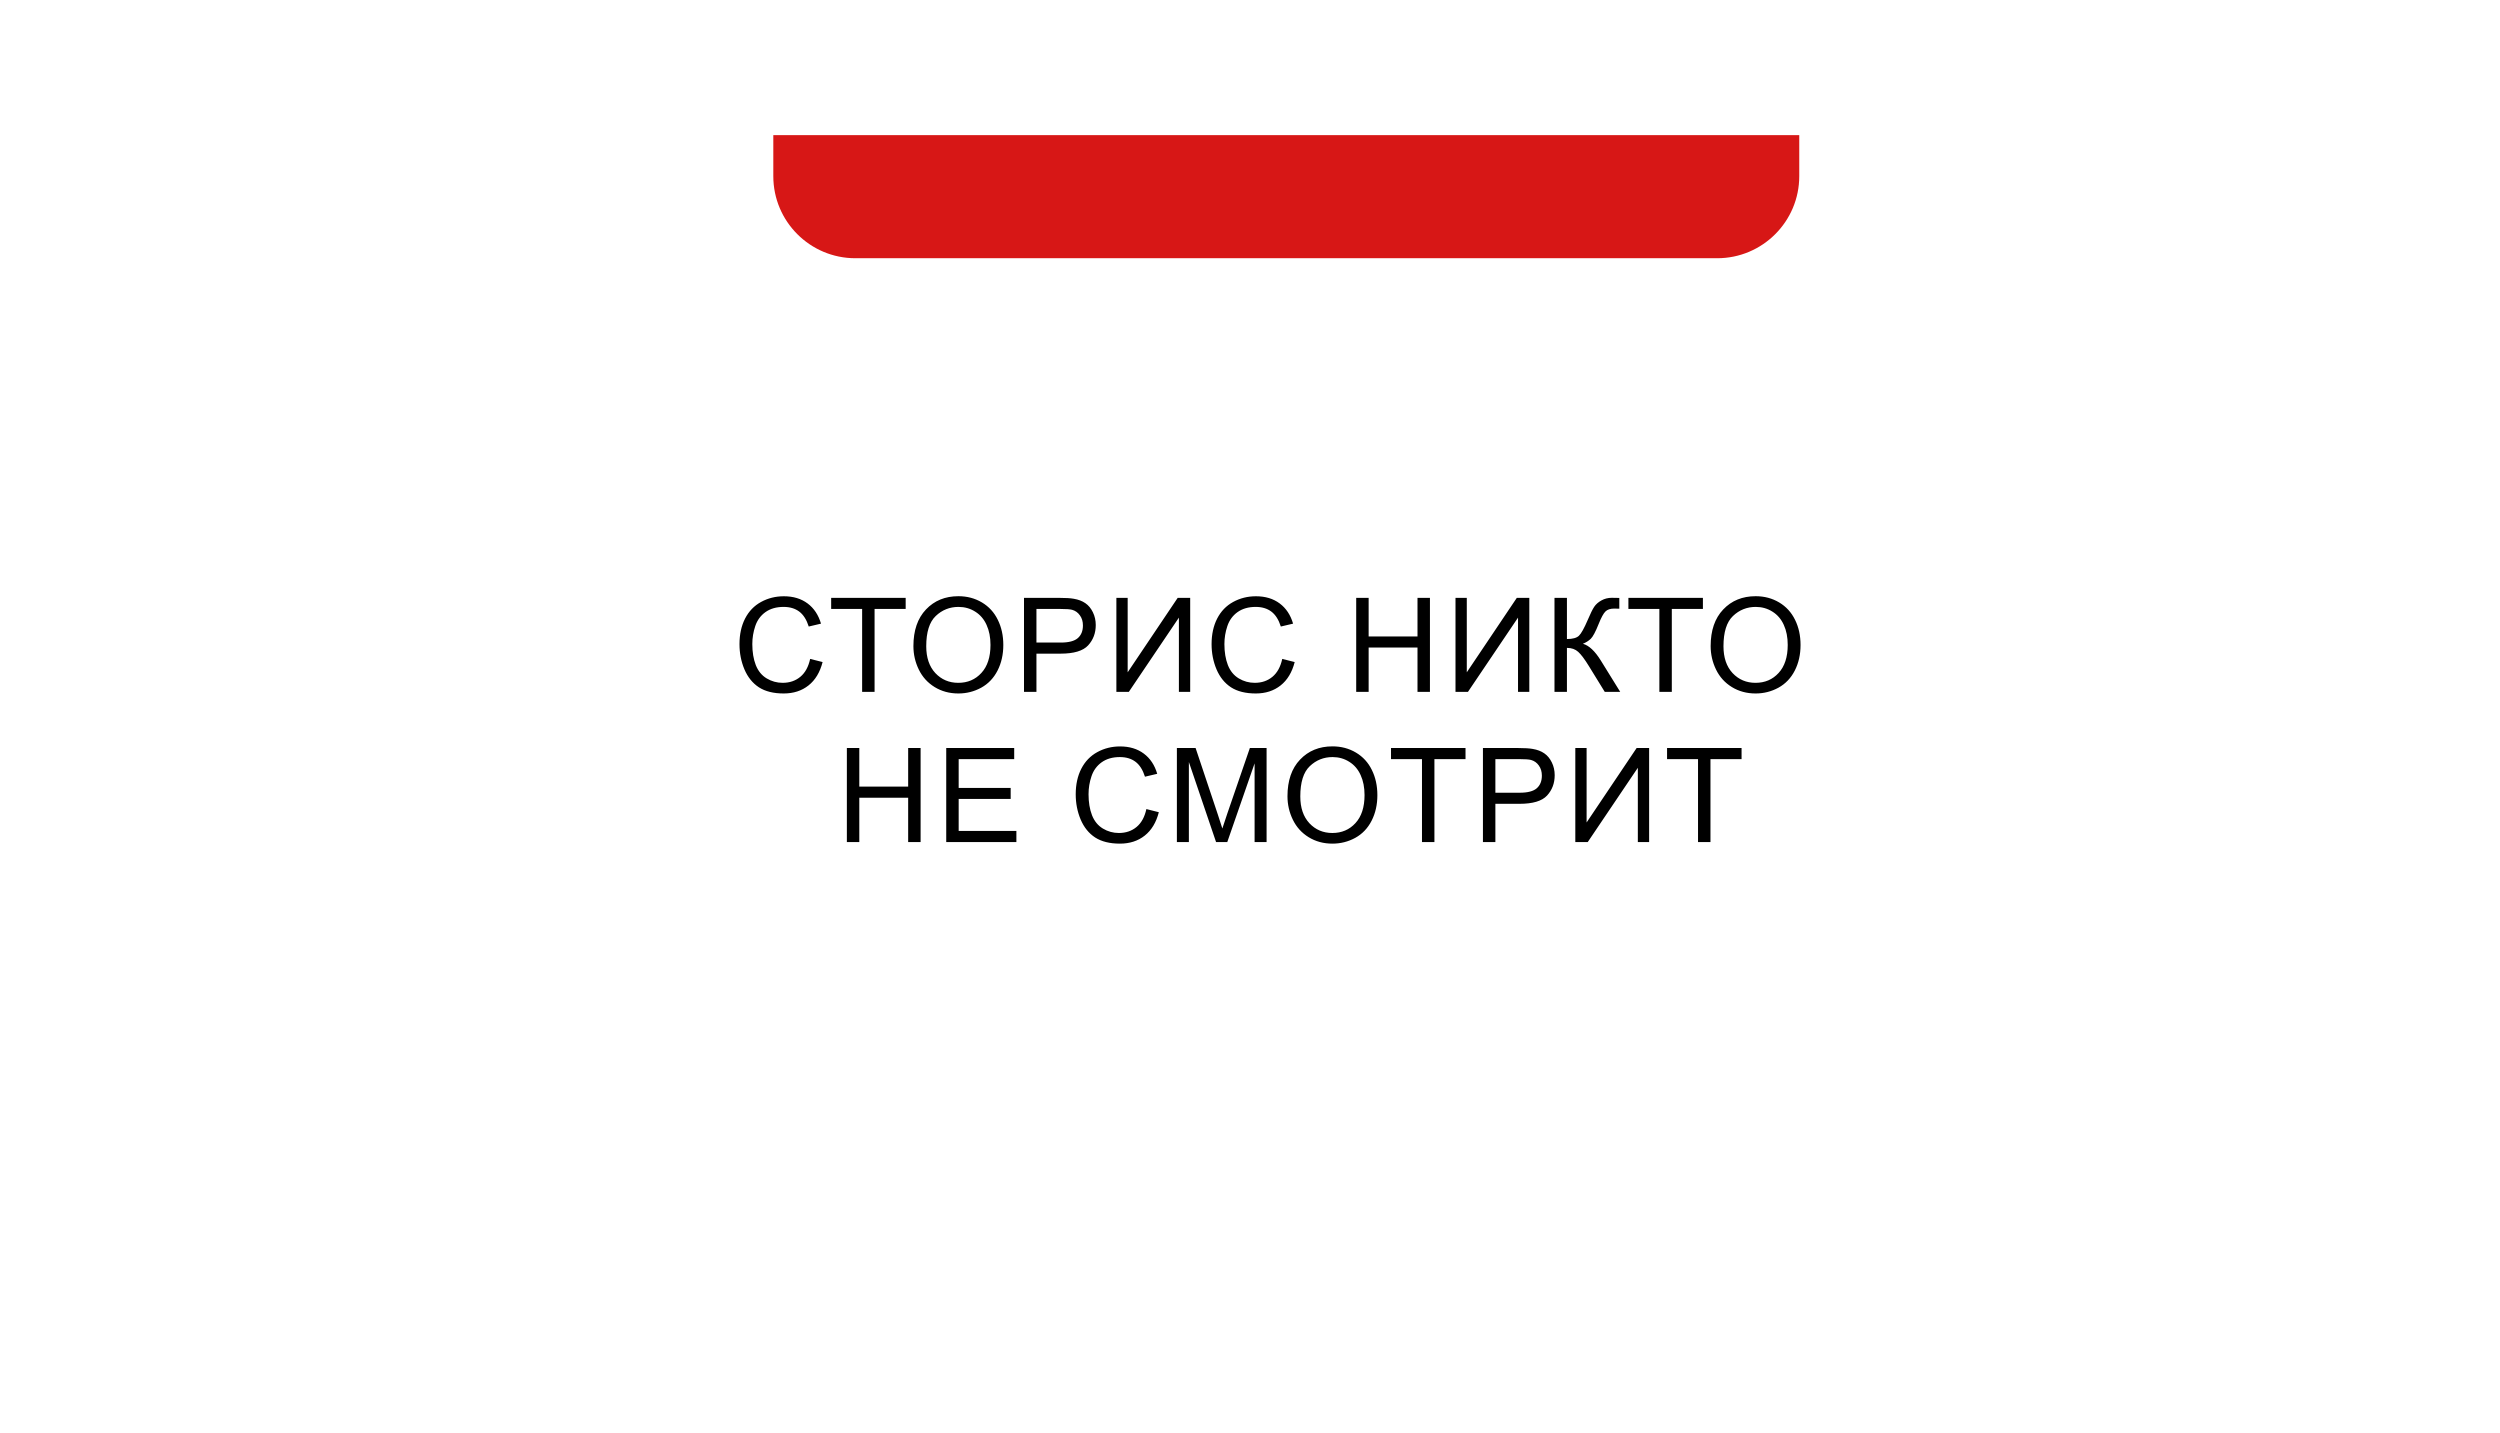 <?xml version="1.0" encoding="UTF-8"?> <svg xmlns="http://www.w3.org/2000/svg" width="616" height="353" viewBox="0 0 616 353" fill="none"> <g filter="url(#filter0_d_23_500)"> <rect x="51" y="33.292" width="513.678" height="250.772" rx="20.224" fill="white"></rect> </g> <path d="M190.543 33.292H443.337V43.404C443.337 54.573 434.283 63.628 423.114 63.628H210.766C199.597 63.628 190.543 54.573 190.543 43.404V33.292Z" fill="#D71716"></path> <path d="M199.622 162.356L202.687 163.13C202.044 165.648 200.886 167.57 199.211 168.897C197.547 170.214 195.509 170.872 193.096 170.872C190.6 170.872 188.567 170.366 186.998 169.355C185.439 168.334 184.249 166.859 183.427 164.931C182.616 163.004 182.21 160.934 182.21 158.722C182.21 156.31 182.669 154.209 183.585 152.418C184.512 150.617 185.823 149.253 187.519 148.326C189.226 147.388 191.1 146.92 193.144 146.92C195.461 146.92 197.41 147.51 198.99 148.689C200.57 149.869 201.67 151.528 202.292 153.666L199.274 154.377C198.737 152.692 197.957 151.465 196.936 150.696C195.914 149.927 194.629 149.543 193.081 149.543C191.301 149.543 189.81 149.969 188.609 150.822C187.419 151.675 186.582 152.824 186.097 154.267C185.613 155.699 185.37 157.179 185.37 158.706C185.37 160.676 185.655 162.398 186.224 163.873C186.803 165.337 187.698 166.432 188.91 167.159C190.121 167.886 191.432 168.249 192.844 168.249C194.561 168.249 196.014 167.754 197.204 166.764C198.395 165.774 199.2 164.305 199.622 162.356ZM212.43 170.477V150.048H204.799V147.315H223.158V150.048H215.495V170.477H212.43ZM225.065 159.196C225.065 155.352 226.097 152.344 228.162 150.174C230.226 147.994 232.891 146.904 236.156 146.904C238.294 146.904 240.222 147.415 241.939 148.437C243.656 149.458 244.962 150.885 245.857 152.718C246.763 154.54 247.216 156.61 247.216 158.928C247.216 161.276 246.742 163.378 245.794 165.232C244.846 167.085 243.503 168.492 241.765 169.45C240.027 170.398 238.152 170.872 236.14 170.872C233.96 170.872 232.011 170.345 230.295 169.292C228.578 168.239 227.277 166.801 226.392 164.979C225.507 163.157 225.065 161.229 225.065 159.196ZM228.225 159.243C228.225 162.035 228.973 164.236 230.468 165.848C231.975 167.449 233.86 168.249 236.125 168.249C238.431 168.249 240.327 167.438 241.812 165.816C243.308 164.194 244.056 161.893 244.056 158.912C244.056 157.026 243.735 155.383 243.092 153.982C242.46 152.571 241.528 151.481 240.296 150.712C239.074 149.932 237.699 149.543 236.172 149.543C234.002 149.543 232.133 150.29 230.563 151.786C229.004 153.271 228.225 155.757 228.225 159.243ZM252.314 170.477V147.315H261.051C262.589 147.315 263.764 147.388 264.575 147.536C265.712 147.726 266.666 148.089 267.434 148.626C268.203 149.153 268.82 149.895 269.283 150.854C269.757 151.812 269.994 152.866 269.994 154.014C269.994 155.983 269.367 157.653 268.114 159.022C266.86 160.381 264.596 161.06 261.32 161.06H255.379V170.477H252.314ZM255.379 158.327H261.367C263.348 158.327 264.754 157.958 265.586 157.221C266.418 156.484 266.834 155.446 266.834 154.109C266.834 153.14 266.587 152.313 266.091 151.628C265.607 150.933 264.964 150.475 264.164 150.253C263.648 150.117 262.695 150.048 261.304 150.048H255.379V158.327ZM275.076 147.315H277.857V165.658L290.181 147.315H293.262V170.477H290.481V152.181L278.142 170.477H275.076V147.315ZM315.945 162.356L319.01 163.13C318.368 165.648 317.209 167.57 315.534 168.897C313.87 170.214 311.832 170.872 309.42 170.872C306.923 170.872 304.891 170.366 303.321 169.355C301.762 168.334 300.572 166.859 299.75 164.931C298.939 163.004 298.534 160.934 298.534 158.722C298.534 156.31 298.992 154.209 299.908 152.418C300.835 150.617 302.147 149.253 303.843 148.326C305.549 147.388 307.424 146.92 309.467 146.92C311.785 146.92 313.733 147.51 315.313 148.689C316.893 149.869 317.994 151.528 318.615 153.666L315.597 154.377C315.06 152.692 314.281 151.465 313.259 150.696C312.237 149.927 310.952 149.543 309.404 149.543C307.624 149.543 306.134 149.969 304.933 150.822C303.742 151.675 302.905 152.824 302.421 154.267C301.936 155.699 301.694 157.179 301.694 158.706C301.694 160.676 301.978 162.398 302.547 163.873C303.126 165.337 304.022 166.432 305.233 167.159C306.444 167.886 307.756 168.249 309.167 168.249C310.884 168.249 312.338 167.754 313.528 166.764C314.718 165.774 315.524 164.305 315.945 162.356ZM334.168 170.477V147.315H337.233V156.826H349.272V147.315H352.337V170.477H349.272V159.559H337.233V170.477H334.168ZM358.636 147.315H361.417V165.658L373.741 147.315H376.822V170.477H374.041V152.181L361.702 170.477H358.636V147.315ZM383.026 147.315H386.091V157.458C387.492 157.458 388.477 157.19 389.046 156.652C389.614 156.105 390.341 154.799 391.226 152.734C391.869 151.217 392.395 150.148 392.806 149.527C393.227 148.895 393.822 148.368 394.591 147.947C395.36 147.515 396.208 147.299 397.135 147.299C398.315 147.299 398.936 147.309 398.999 147.331V149.985C398.894 149.985 398.689 149.98 398.383 149.969C398.046 149.959 397.841 149.953 397.767 149.953C396.787 149.953 396.061 150.19 395.587 150.664C395.102 151.138 394.549 152.149 393.928 153.698C393.148 155.657 392.49 156.895 391.953 157.411C391.416 157.916 390.773 158.322 390.025 158.627C391.521 159.038 392.996 160.418 394.449 162.767L399.221 170.477H395.413L391.542 164.189C390.478 162.451 389.588 161.261 388.872 160.618C388.156 159.965 387.229 159.638 386.091 159.638V170.477H383.026V147.315ZM408.869 170.477V150.048H401.238V147.315H419.597V150.048H411.934V170.477H408.869ZM421.504 159.196C421.504 155.352 422.536 152.344 424.601 150.174C426.665 147.994 429.33 146.904 432.595 146.904C434.733 146.904 436.661 147.415 438.378 148.437C440.095 149.458 441.401 150.885 442.296 152.718C443.202 154.54 443.655 156.61 443.655 158.928C443.655 161.276 443.181 163.378 442.233 165.232C441.285 167.085 439.942 168.492 438.204 169.45C436.466 170.398 434.591 170.872 432.579 170.872C430.399 170.872 428.45 170.345 426.734 169.292C425.017 168.239 423.716 166.801 422.831 164.979C421.946 163.157 421.504 161.229 421.504 159.196ZM424.664 159.243C424.664 162.035 425.412 164.236 426.907 165.848C428.414 167.449 430.299 168.249 432.564 168.249C434.87 168.249 436.766 167.438 438.251 165.816C439.747 164.194 440.495 161.893 440.495 158.912C440.495 157.026 440.174 155.383 439.531 153.982C438.899 152.571 437.967 151.481 436.735 150.712C435.513 149.932 434.138 149.543 432.611 149.543C430.441 149.543 428.572 150.29 427.002 151.786C425.443 153.271 424.664 155.757 424.664 159.243ZM208.667 207.477V184.315H211.732V193.826H223.772V184.315H226.837V207.477H223.772V196.559H211.732V207.477H208.667ZM233.152 207.477V184.315H249.899V187.048H236.217V194.142H249.03V196.86H236.217V204.744H250.437V207.477H233.152ZM282.468 199.356L285.533 200.13C284.891 202.648 283.732 204.57 282.057 205.897C280.393 207.214 278.355 207.872 275.943 207.872C273.447 207.872 271.414 207.366 269.844 206.355C268.285 205.334 267.095 203.859 266.273 201.931C265.462 200.004 265.057 197.934 265.057 195.722C265.057 193.31 265.515 191.209 266.431 189.418C267.358 187.617 268.67 186.253 270.366 185.326C272.072 184.388 273.947 183.92 275.99 183.92C278.308 183.92 280.256 184.51 281.836 185.689C283.416 186.869 284.517 188.528 285.138 190.666L282.121 191.377C281.583 189.692 280.804 188.465 279.782 187.696C278.76 186.927 277.475 186.543 275.927 186.543C274.147 186.543 272.657 186.969 271.456 187.822C270.266 188.675 269.428 189.824 268.944 191.267C268.459 192.699 268.217 194.179 268.217 195.706C268.217 197.676 268.501 199.398 269.07 200.873C269.649 202.337 270.545 203.432 271.756 204.159C272.967 204.886 274.279 205.249 275.69 205.249C277.407 205.249 278.861 204.754 280.051 203.764C281.241 202.774 282.047 201.305 282.468 199.356ZM289.984 207.477V184.315H294.597L300.08 200.715C300.585 202.242 300.954 203.385 301.186 204.143C301.449 203.301 301.86 202.063 302.418 200.43L307.964 184.315H312.087V207.477H309.133V188.091L302.402 207.477H299.637L292.938 187.759V207.477H289.984ZM317.233 196.196C317.233 192.352 318.265 189.344 320.33 187.174C322.394 184.994 325.059 183.904 328.324 183.904C330.463 183.904 332.39 184.415 334.107 185.437C335.824 186.458 337.13 187.885 338.025 189.718C338.931 191.54 339.384 193.61 339.384 195.928C339.384 198.276 338.91 200.378 337.962 202.232C337.014 204.085 335.671 205.492 333.933 206.45C332.195 207.398 330.32 207.872 328.309 207.872C326.128 207.872 324.18 207.345 322.463 206.292C320.746 205.239 319.445 203.801 318.56 201.979C317.675 200.157 317.233 198.229 317.233 196.196ZM320.393 196.243C320.393 199.035 321.141 201.236 322.637 202.848C324.143 204.449 326.028 205.249 328.293 205.249C330.6 205.249 332.496 204.438 333.981 202.816C335.476 201.194 336.224 198.893 336.224 195.912C336.224 194.026 335.903 192.383 335.26 190.982C334.629 189.571 333.696 188.481 332.464 187.712C331.242 186.932 329.868 186.543 328.34 186.543C326.17 186.543 324.301 187.29 322.731 188.786C321.172 190.271 320.393 192.757 320.393 196.243ZM350.376 207.477V187.048H342.744V184.315H361.104V187.048H353.441V207.477H350.376ZM365.396 207.477V184.315H374.133C375.671 184.315 376.846 184.388 377.657 184.536C378.794 184.726 379.747 185.089 380.516 185.626C381.285 186.153 381.901 186.895 382.365 187.854C382.839 188.812 383.076 189.866 383.076 191.014C383.076 192.983 382.449 194.653 381.196 196.022C379.942 197.381 377.678 198.06 374.402 198.06H368.461V207.477H365.396ZM368.461 195.327H374.449C376.43 195.327 377.836 194.958 378.668 194.221C379.5 193.484 379.916 192.446 379.916 191.109C379.916 190.14 379.668 189.313 379.173 188.628C378.689 187.933 378.046 187.475 377.246 187.253C376.73 187.117 375.776 187.048 374.386 187.048H368.461V195.327ZM388.158 184.315H390.939V202.658L403.263 184.315H406.344V207.477H403.563V189.181L391.224 207.477H388.158V184.315ZM418.394 207.477V187.048H410.763V184.315H429.122V187.048H421.459V207.477H418.394Z" fill="black"></path> <defs> <filter id="filter0_d_23_500" x="0.441" y="0.935" width="614.796" height="351.89" filterUnits="userSpaceOnUse" color-interpolation-filters="sRGB"> <feFlood flood-opacity="0" result="BackgroundImageFix"></feFlood> <feColorMatrix in="SourceAlpha" type="matrix" values="0 0 0 0 0 0 0 0 0 0 0 0 0 0 0 0 0 0 127 0" result="hardAlpha"></feColorMatrix> <feOffset dy="18.201"></feOffset> <feGaussianBlur stdDeviation="25.279"></feGaussianBlur> <feComposite in2="hardAlpha" operator="out"></feComposite> <feColorMatrix type="matrix" values="0 0 0 0 0 0 0 0 0 0 0 0 0 0 0 0 0 0 0.25 0"></feColorMatrix> <feBlend mode="normal" in2="BackgroundImageFix" result="effect1_dropShadow_23_500"></feBlend> <feBlend mode="normal" in="SourceGraphic" in2="effect1_dropShadow_23_500" result="shape"></feBlend> </filter> </defs> </svg> 